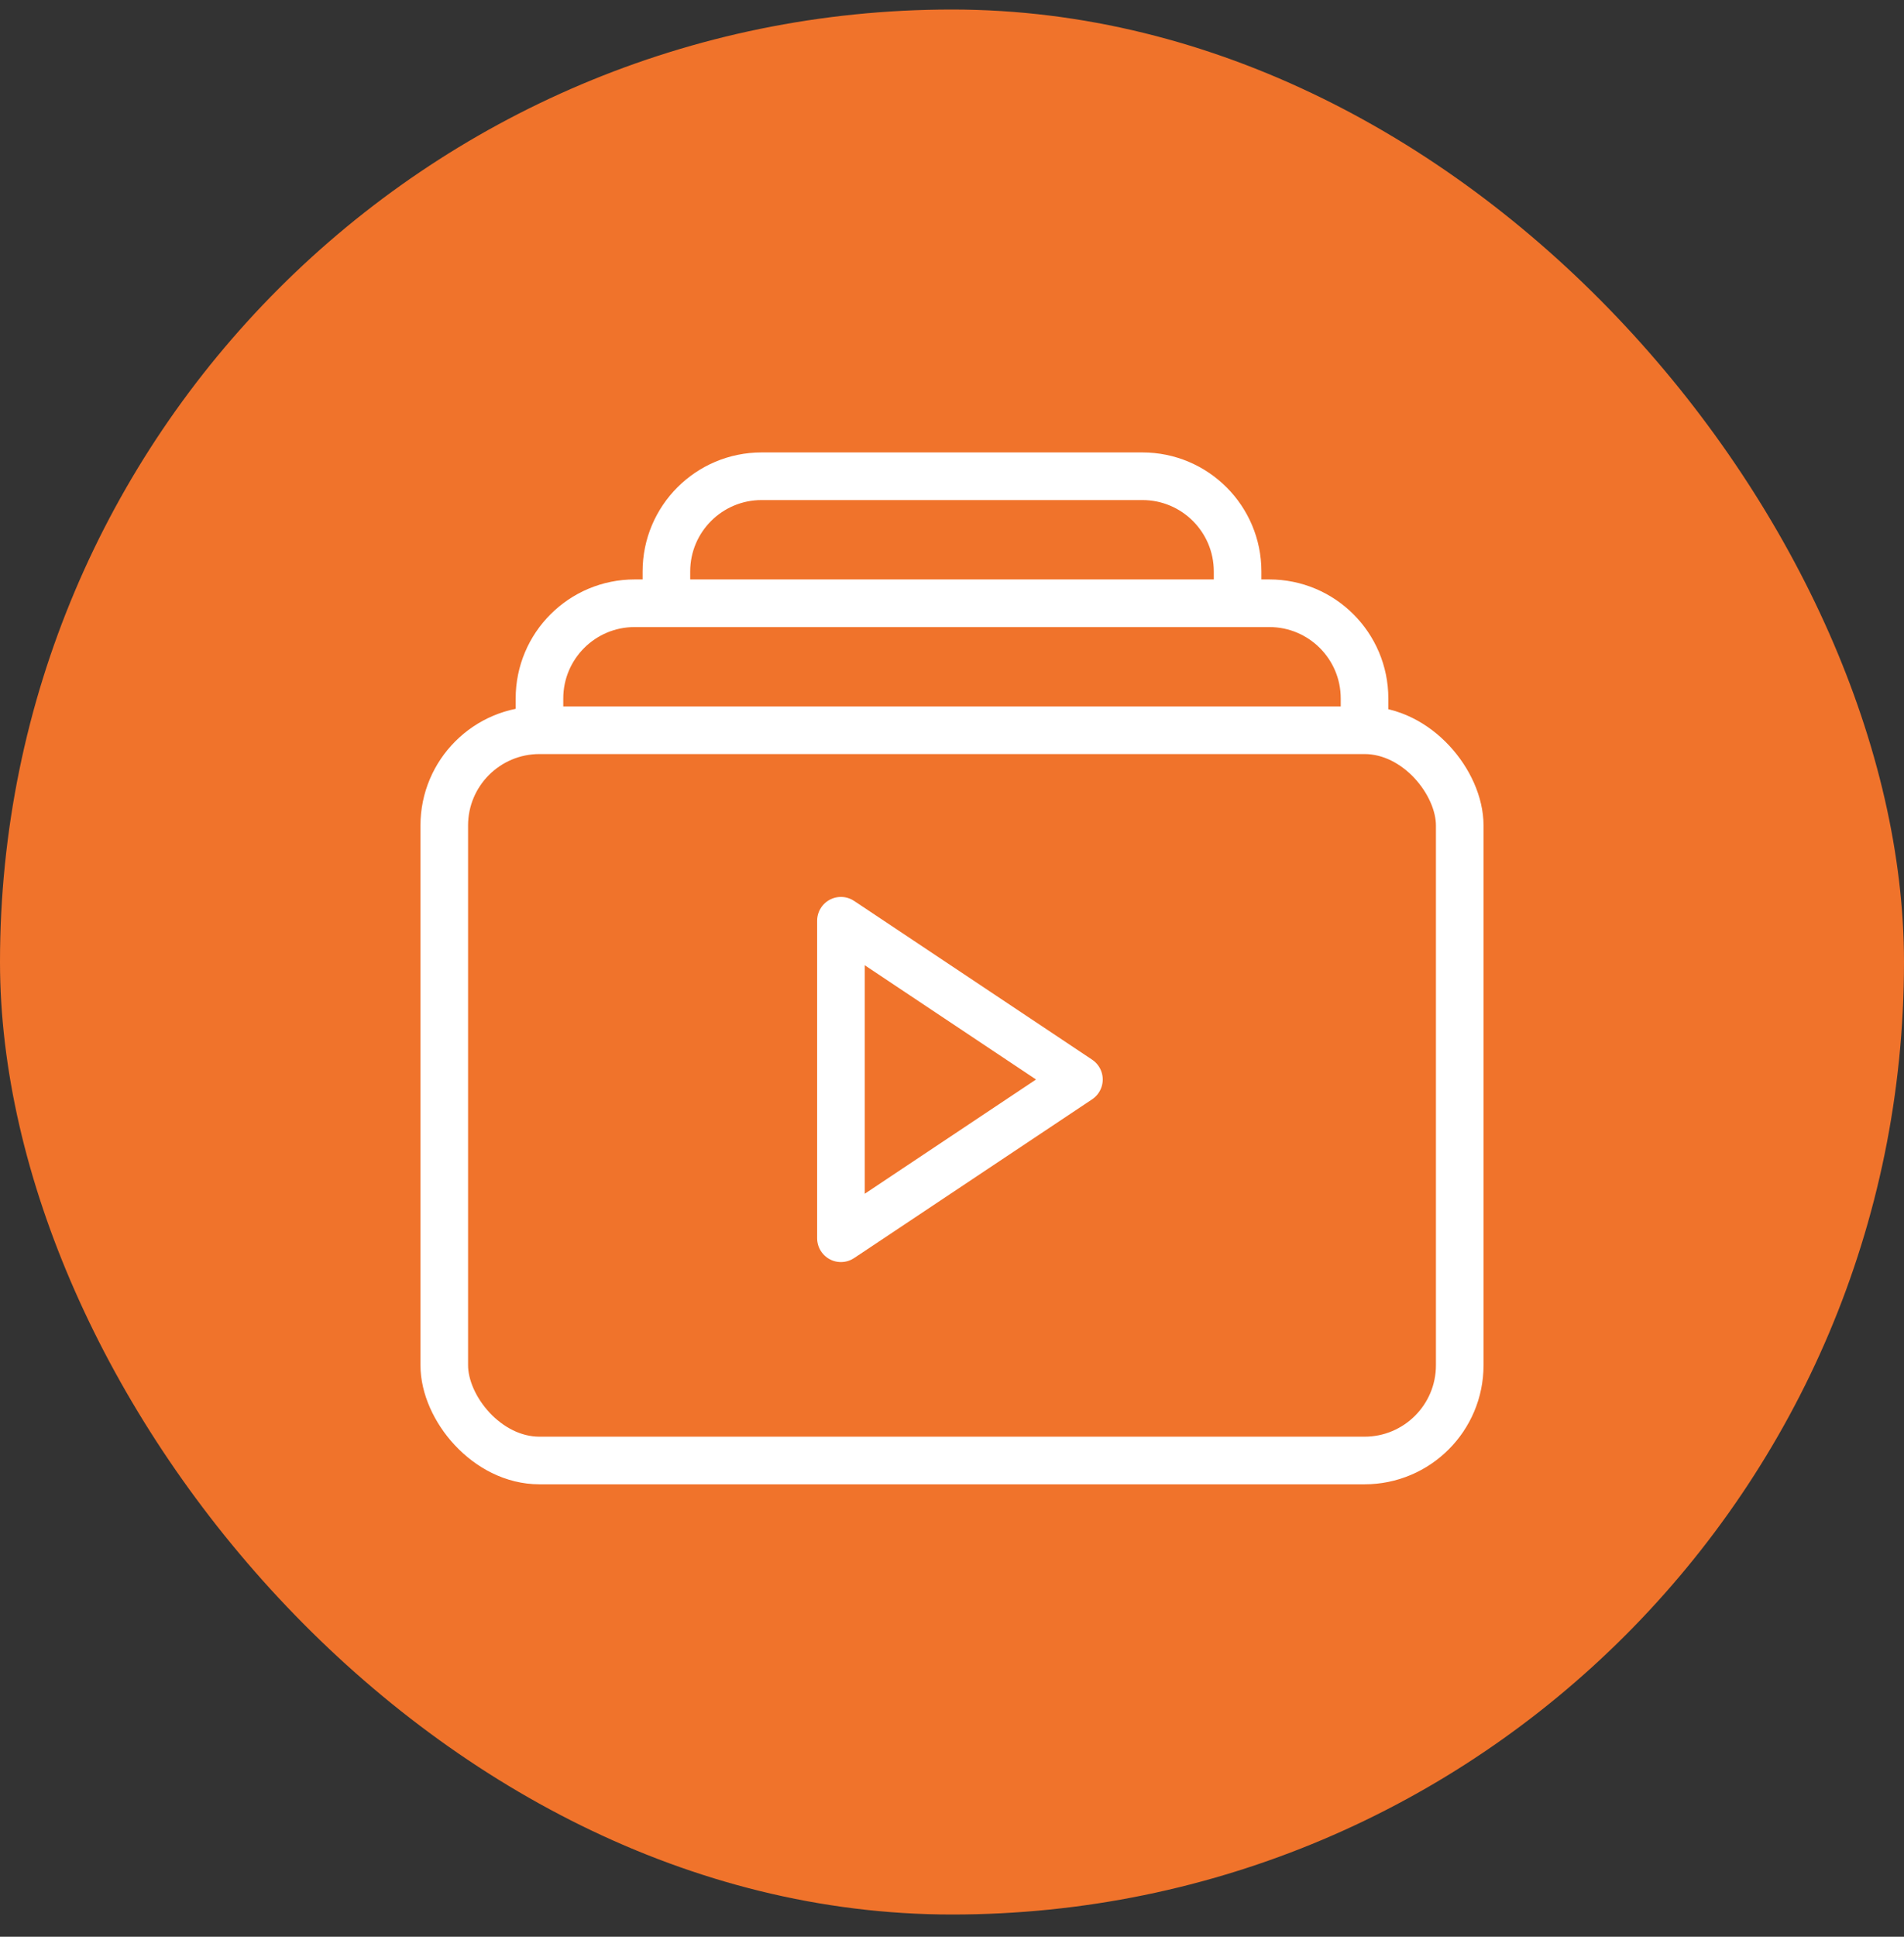 <svg width="60" height="61" viewBox="0 0 60 61" fill="none" xmlns="http://www.w3.org/2000/svg">
<rect x="0" y="0" width="60" height="61" fill="#333333" stroke="none"/>
<rect y="0.3" width="60" height="60" rx="30" fill="#F0732B"/>
<rect x="14" y="23" width="32" height="23" rx="3" stroke="white" stroke-width="1.5"/>
<path d="M17 23V22C17 20.343 18.343 19 20 19H40C41.657 19 43 20.343 43 22V23" stroke="white" stroke-width="1.5"/>
<path d="M21 19V18C21 16.343 22.343 15 24 15H36C37.657 15 39 16.343 39 18V19" stroke="white" stroke-width="1.5"/>
<path d="M26.5 29L34 34L26.5 39V29Z" stroke="white" stroke-width="1.5" stroke-linecap="round" stroke-linejoin="round"/>
</svg>
